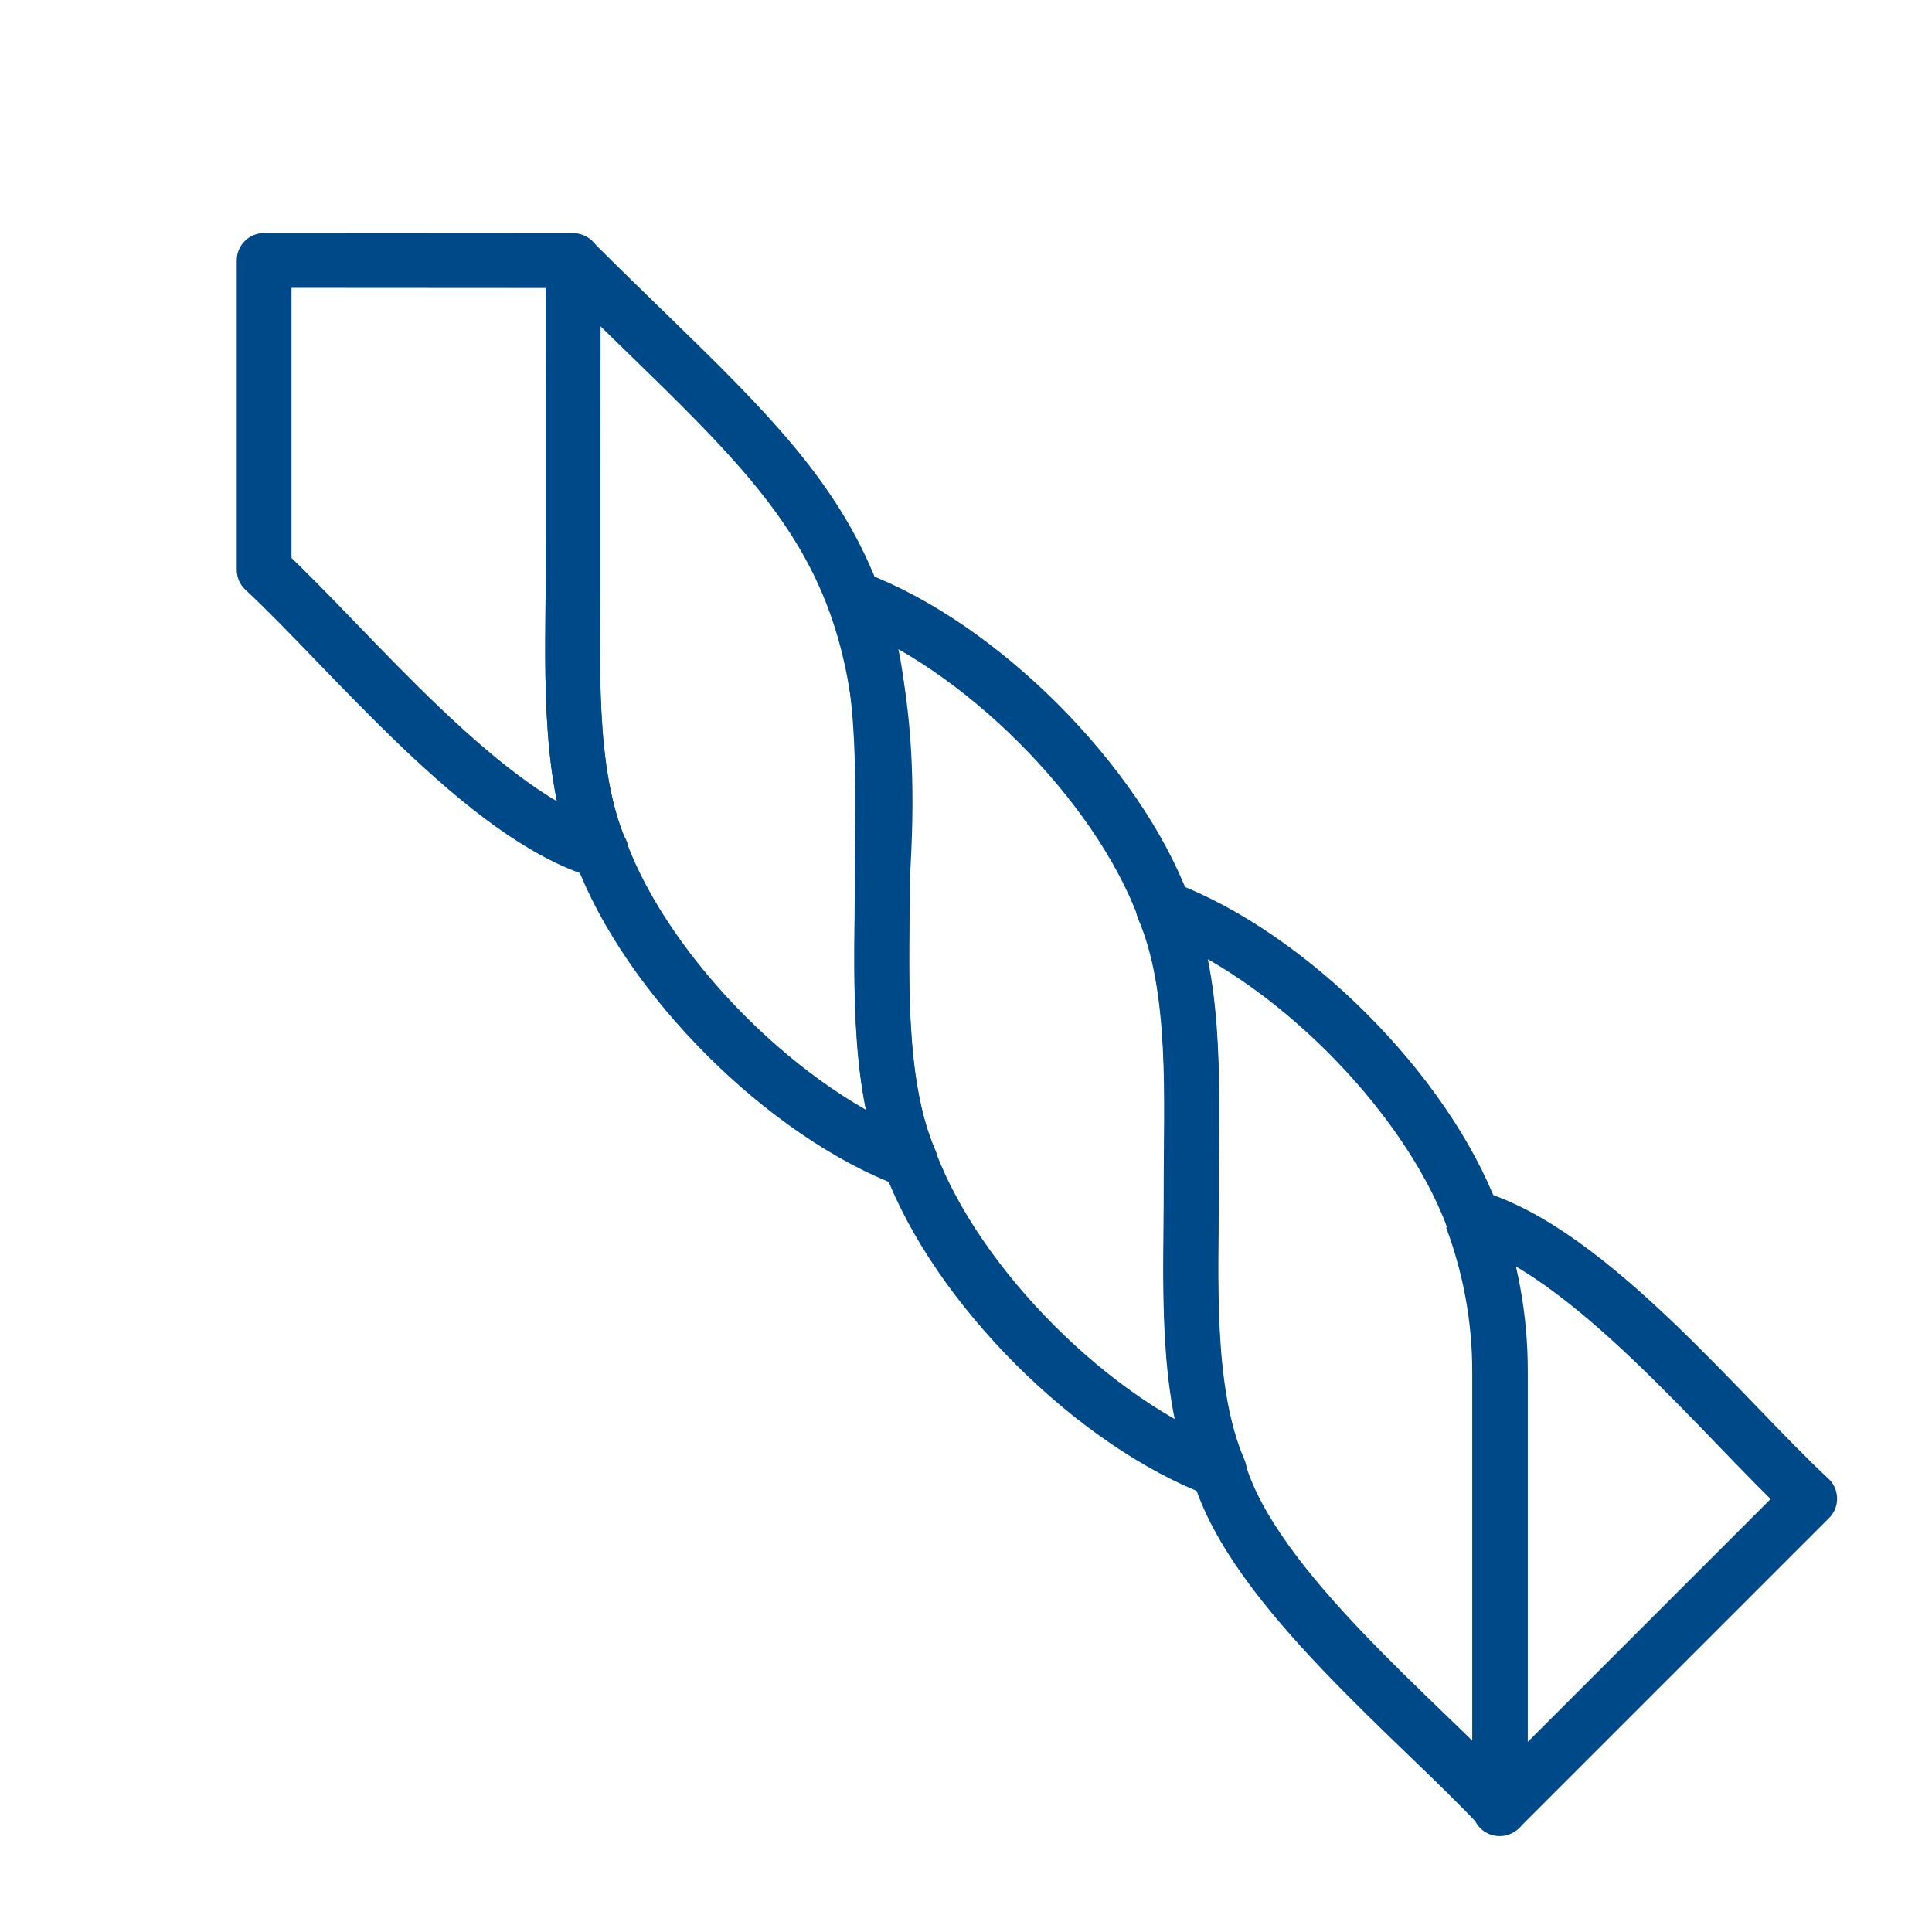 <?xml version="1.0" encoding="utf-8"?>
<!-- Generator: Adobe Illustrator 28.0.0, SVG Export Plug-In . SVG Version: 6.00 Build 0)  -->
<svg version="1.1" id="Layer_1" xmlns="http://www.w3.org/2000/svg" xmlns:xlink="http://www.w3.org/1999/xlink" x="0px" y="0px"
	 viewBox="0 0 1000 1000" style="enable-background:new 0 0 1000 1000;" xml:space="preserve">
<style type="text/css">
	.st0{fill:none;stroke:#004988;stroke-width:28.346;stroke-linejoin:round;stroke-miterlimit:10;}
</style>
<path class="st0" d="M296.6,135v160.1c0.2,45-3.6,104,14.4,145.7c24.2,64.8,95.3,135.9,160.1,160.1c-18-41.4-14.3-101.1-14.4-145.7
	l0,0C468.2,281.1,409.5,247.8,296.6,135z"/>
<path class="st0" d="M442.2,309.6c18,41.4,14.3,101.1,14.4,145.7l0,0c0.1,44.8-3.6,104.1,14.4,145.7l0,0
	c24.3,64.9,95.1,135.7,160.1,160.1c-18-41.4-14.3-101.1-14.4-145.7l0,0c-0.2-45,3.6-104-14.4-145.7
	C578.1,404.9,507,333.8,442.2,309.6z"/>
<path class="st0" d="M776.6,935.8L776.6,935.8l160.1-160.1C891.8,734,822.8,647.7,762.2,630c9.4,25.2,14.4,52,14.4,79.4V935.8V709.4
	c0-27.4-5-54.2-14.4-79.4"/>
<path class="st0" d="M761.8,630.4c9.4,25.2,14.4,52,14.4,79.4l0,226.4l0.4-0.4c-41.8-45-127.9-113.8-145.7-174.5l0,0
	c-18-41.4-14.3-101.1-14.4-145.7l0,0c-0.1-44.8,3.6-104.1-14.4-145.7C667,494.2,737.8,565,762.2,630"/>
<path class="st0" d="M296.7,134.9l-0.1,160.2c0.2,45-3.6,104,14.4,145.7l0.2-0.2c-60.3-17.5-129.9-104.3-174.5-145.7V134.8
	L296.7,134.9z"/>
</svg>
